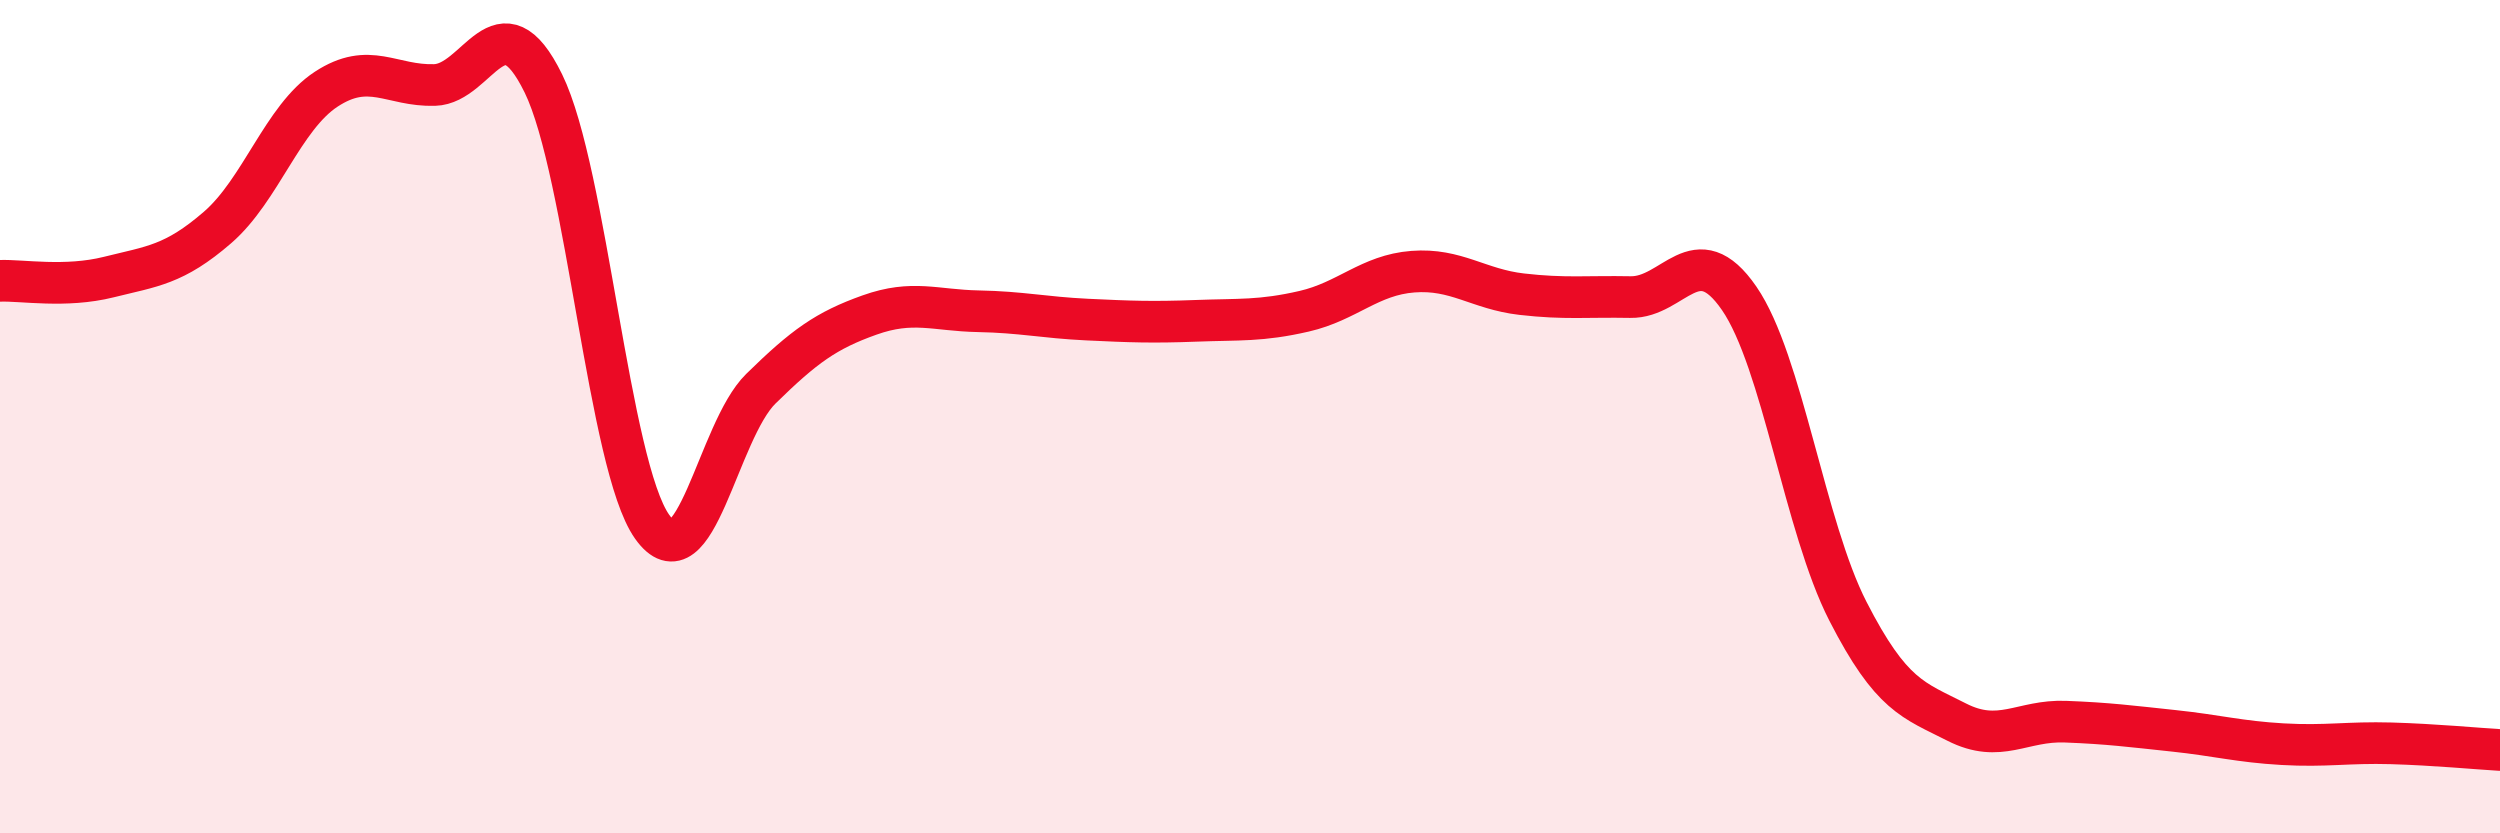 
    <svg width="60" height="20" viewBox="0 0 60 20" xmlns="http://www.w3.org/2000/svg">
      <path
        d="M 0,6.74 C 0.52,6.72 1.57,6.91 2.61,6.65 C 3.65,6.39 4.18,6.36 5.22,5.46 C 6.26,4.56 6.79,2.82 7.83,2.14 C 8.87,1.46 9.39,2.07 10.43,2.04 C 11.47,2.01 12,-0.12 13.04,2 C 14.08,4.12 14.61,11.17 15.65,12.64 C 16.69,14.11 17.22,10.35 18.26,9.33 C 19.3,8.31 19.83,7.93 20.87,7.56 C 21.91,7.19 22.44,7.45 23.48,7.47 C 24.52,7.49 25.05,7.62 26.09,7.67 C 27.13,7.72 27.66,7.74 28.7,7.7 C 29.74,7.66 30.26,7.71 31.3,7.47 C 32.34,7.23 32.87,6.6 33.91,6.52 C 34.95,6.44 35.48,6.94 36.52,7.06 C 37.56,7.18 38.09,7.11 39.13,7.13 C 40.17,7.15 40.7,5.65 41.74,7.16 C 42.78,8.67 43.31,12.64 44.35,14.67 C 45.39,16.7 45.92,16.8 46.96,17.33 C 48,17.86 48.53,17.28 49.57,17.32 C 50.61,17.36 51.13,17.43 52.17,17.54 C 53.21,17.65 53.74,17.8 54.78,17.86 C 55.82,17.92 56.35,17.81 57.39,17.84 C 58.43,17.87 59.48,17.97 60,18L60 20L0 20Z"
        fill="#EB0A25"
        opacity="0.1"
        stroke-linecap="round"
        stroke-linejoin="round"
      />
      <path
        d="M 0,6.74 C 0.52,6.72 1.57,6.91 2.61,6.65 C 3.65,6.39 4.18,6.36 5.22,5.46 C 6.26,4.56 6.79,2.82 7.83,2.14 C 8.87,1.46 9.39,2.07 10.43,2.04 C 11.47,2.01 12,-0.12 13.04,2 C 14.08,4.12 14.61,11.17 15.65,12.64 C 16.69,14.11 17.22,10.35 18.26,9.33 C 19.3,8.31 19.83,7.93 20.87,7.56 C 21.91,7.19 22.44,7.45 23.48,7.47 C 24.52,7.49 25.05,7.62 26.09,7.67 C 27.13,7.72 27.66,7.74 28.7,7.7 C 29.74,7.66 30.26,7.71 31.3,7.47 C 32.34,7.23 32.87,6.6 33.91,6.52 C 34.95,6.44 35.48,6.94 36.52,7.06 C 37.56,7.18 38.09,7.11 39.13,7.13 C 40.17,7.15 40.7,5.65 41.74,7.16 C 42.78,8.67 43.31,12.64 44.35,14.67 C 45.39,16.7 45.92,16.8 46.96,17.33 C 48,17.86 48.53,17.28 49.57,17.32 C 50.61,17.36 51.13,17.43 52.17,17.54 C 53.21,17.65 53.74,17.8 54.78,17.86 C 55.82,17.92 56.35,17.81 57.39,17.84 C 58.43,17.87 59.48,17.97 60,18"
        stroke="#EB0A25"
        stroke-width="1"
        fill="none"
        stroke-linecap="round"
        stroke-linejoin="round"
      />
    </svg>
  